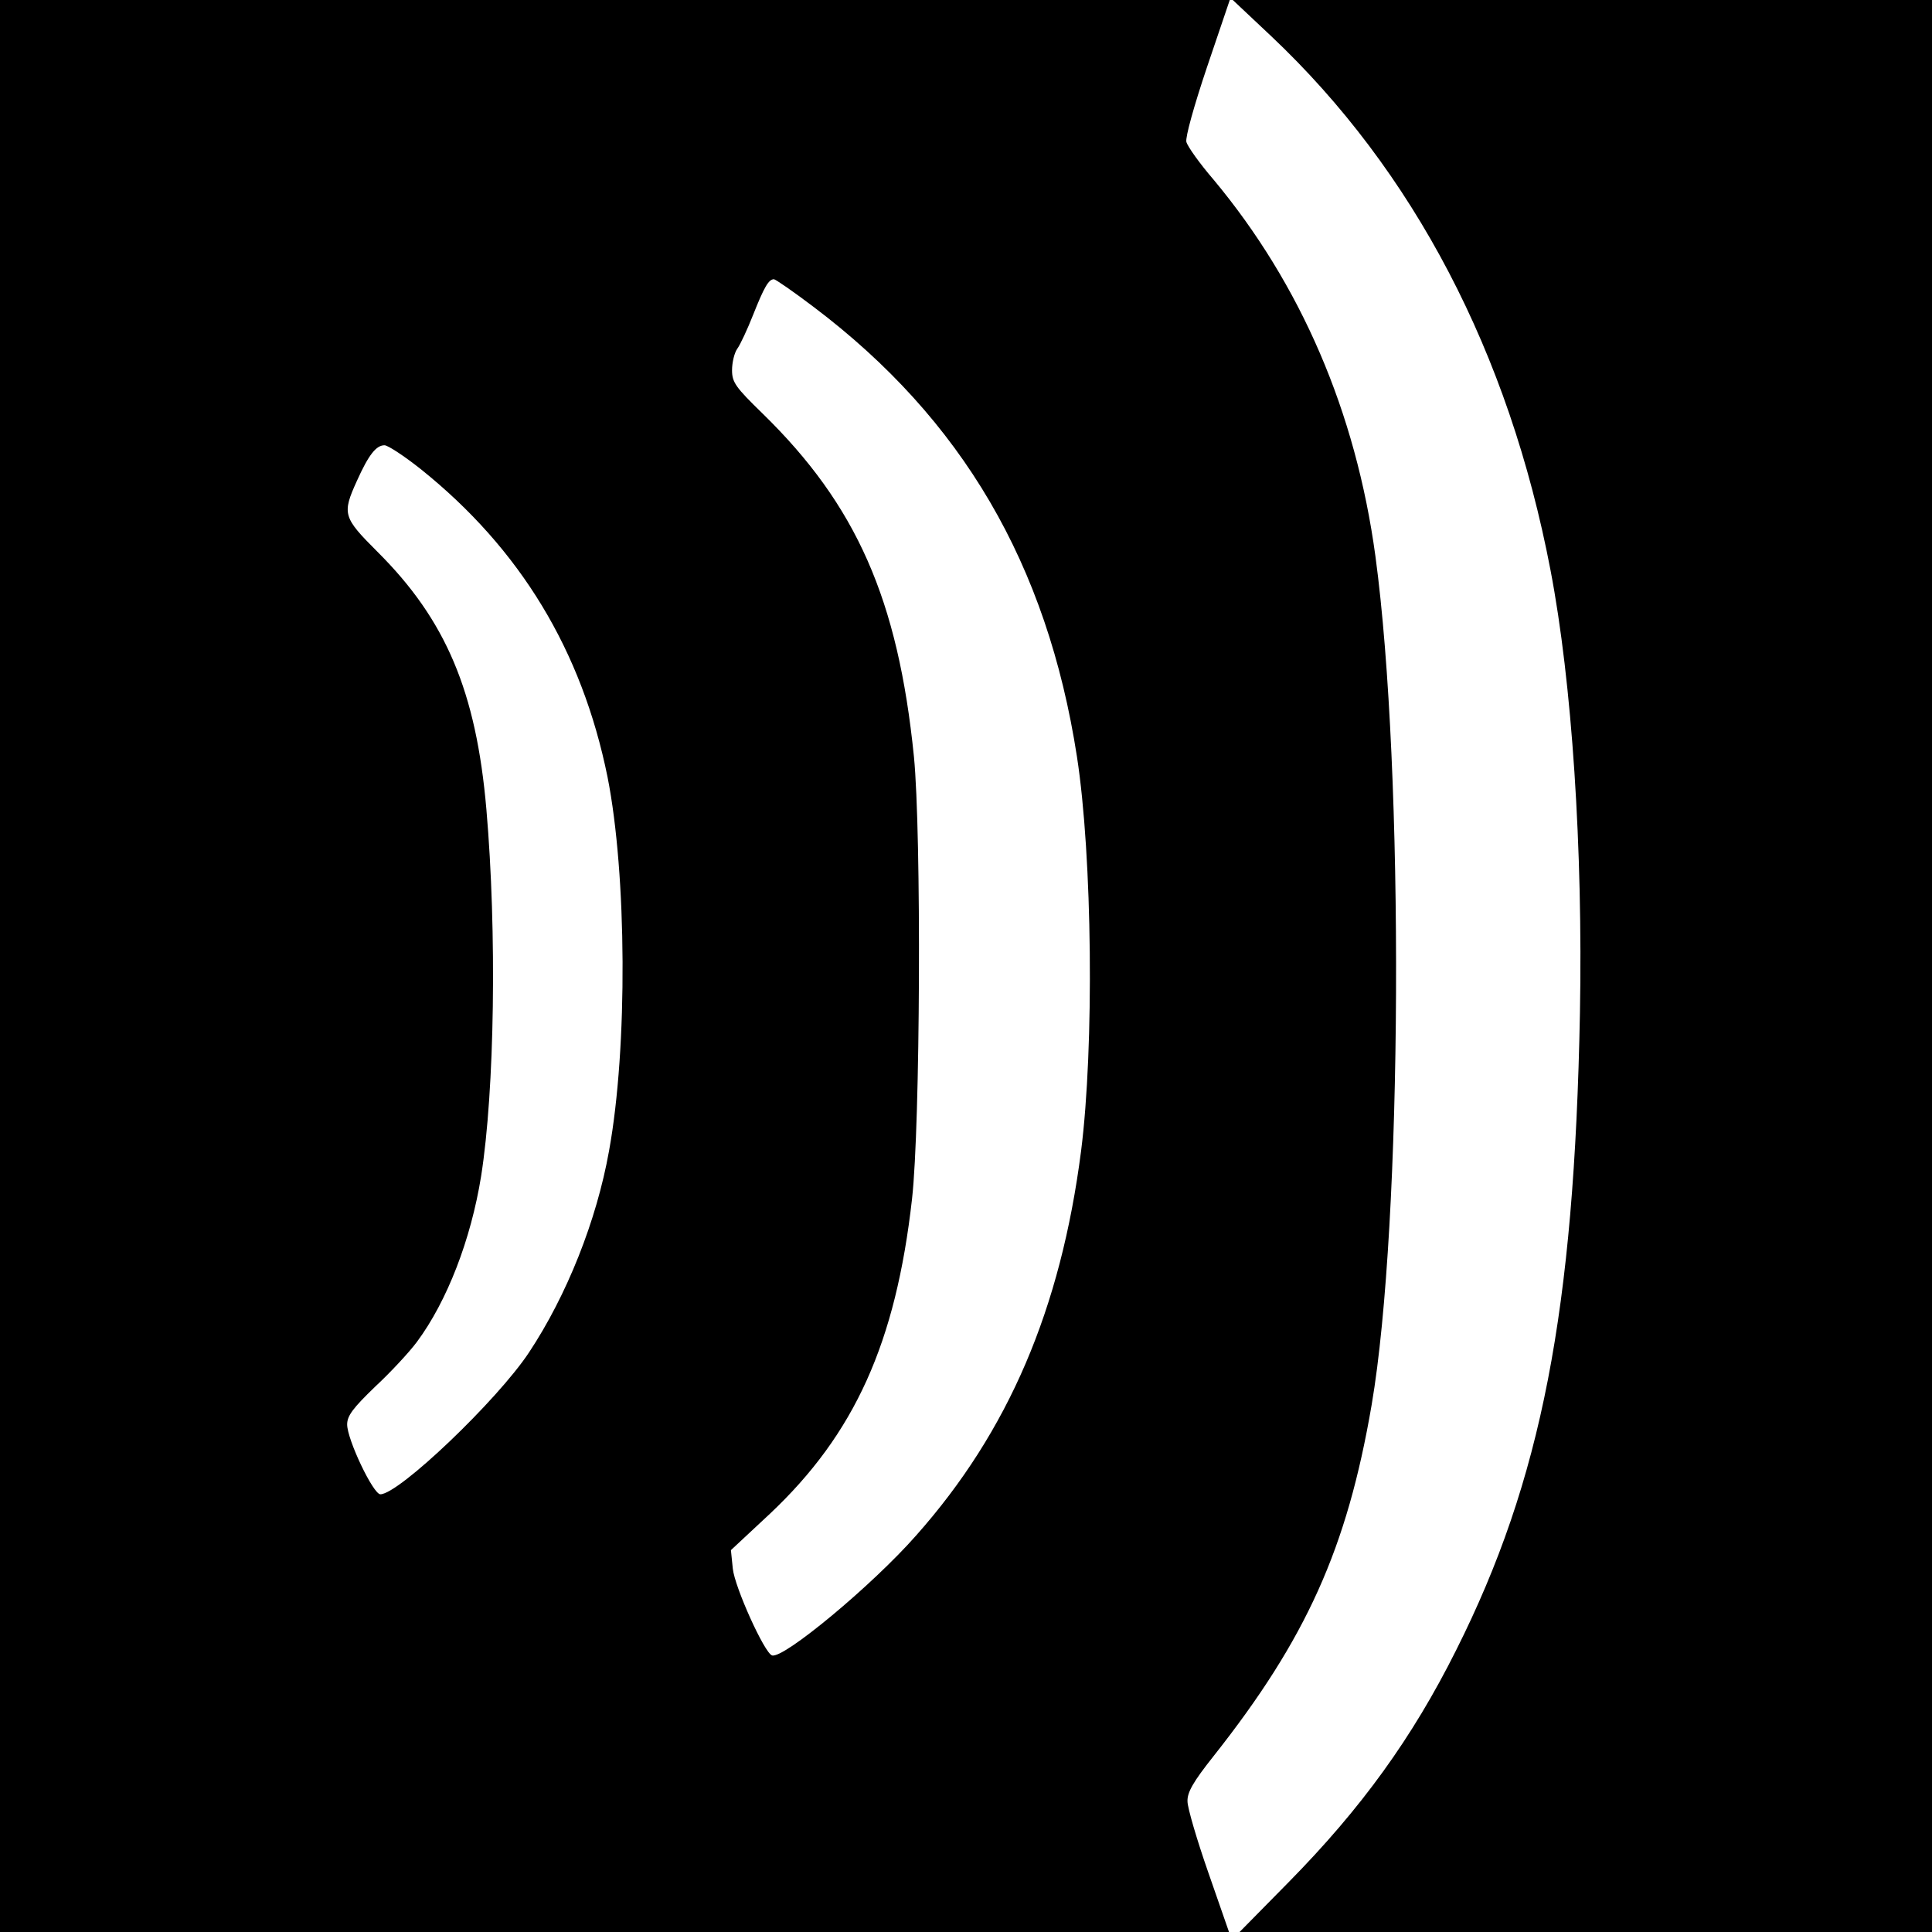 <svg height="512pt" preserveAspectRatio="xMidYMid meet" viewBox="0 0 512 512" width="512pt" xmlns="http://www.w3.org/2000/svg"><g transform="matrix(.1 0 0 -.1 0 512)"><path d="m0 2560v-2560h1628 1629l-55 158c-30 86-55 171-55 188-1 24 15 52 69 120 246 311 354 551 419 931 82 479 87 1682 10 2249-52 383-198 721-429 998-37 43-69 88-72 100s20 95 55 199l60 177h-1630-1629zm2157 1746c393-297 618-681 697-1191 41-265 46-769 11-1045-54-419-192-743-437-1019-116-132-352-328-382-318-20 6-99 181-104 230l-5 49 103 96c225 212 334 453 377 835 22 195 25 969 5 1172-42 416-152 666-401 909-72 70-81 83-81 115 0 20 6 46 14 57s27 52 42 90c29 73 41 94 55 94 4 0 52-33 106-74zm-1041-430c263-211 426-480 494-815 51-257 54-717 4-991-33-185-112-383-212-534-84-127-345-376-394-376-19 0-88 145-88 185 0 23 15 43 74 100 41 38 91 92 111 119 80 108 143 271 170 439 36 228 42 648 14 972-27 312-107 502-289 683-91 91-94 100-54 188 31 69 51 94 73 94 9 0 53-29 97-64z"/><path d="m3369 5024c377-356 630-839 740-1415 57-297 86-739 78-1174-15-789-102-1238-328-1688-116-232-251-419-444-615l-130-132h918 917v2560 2560h-927-926z"/></g></svg>